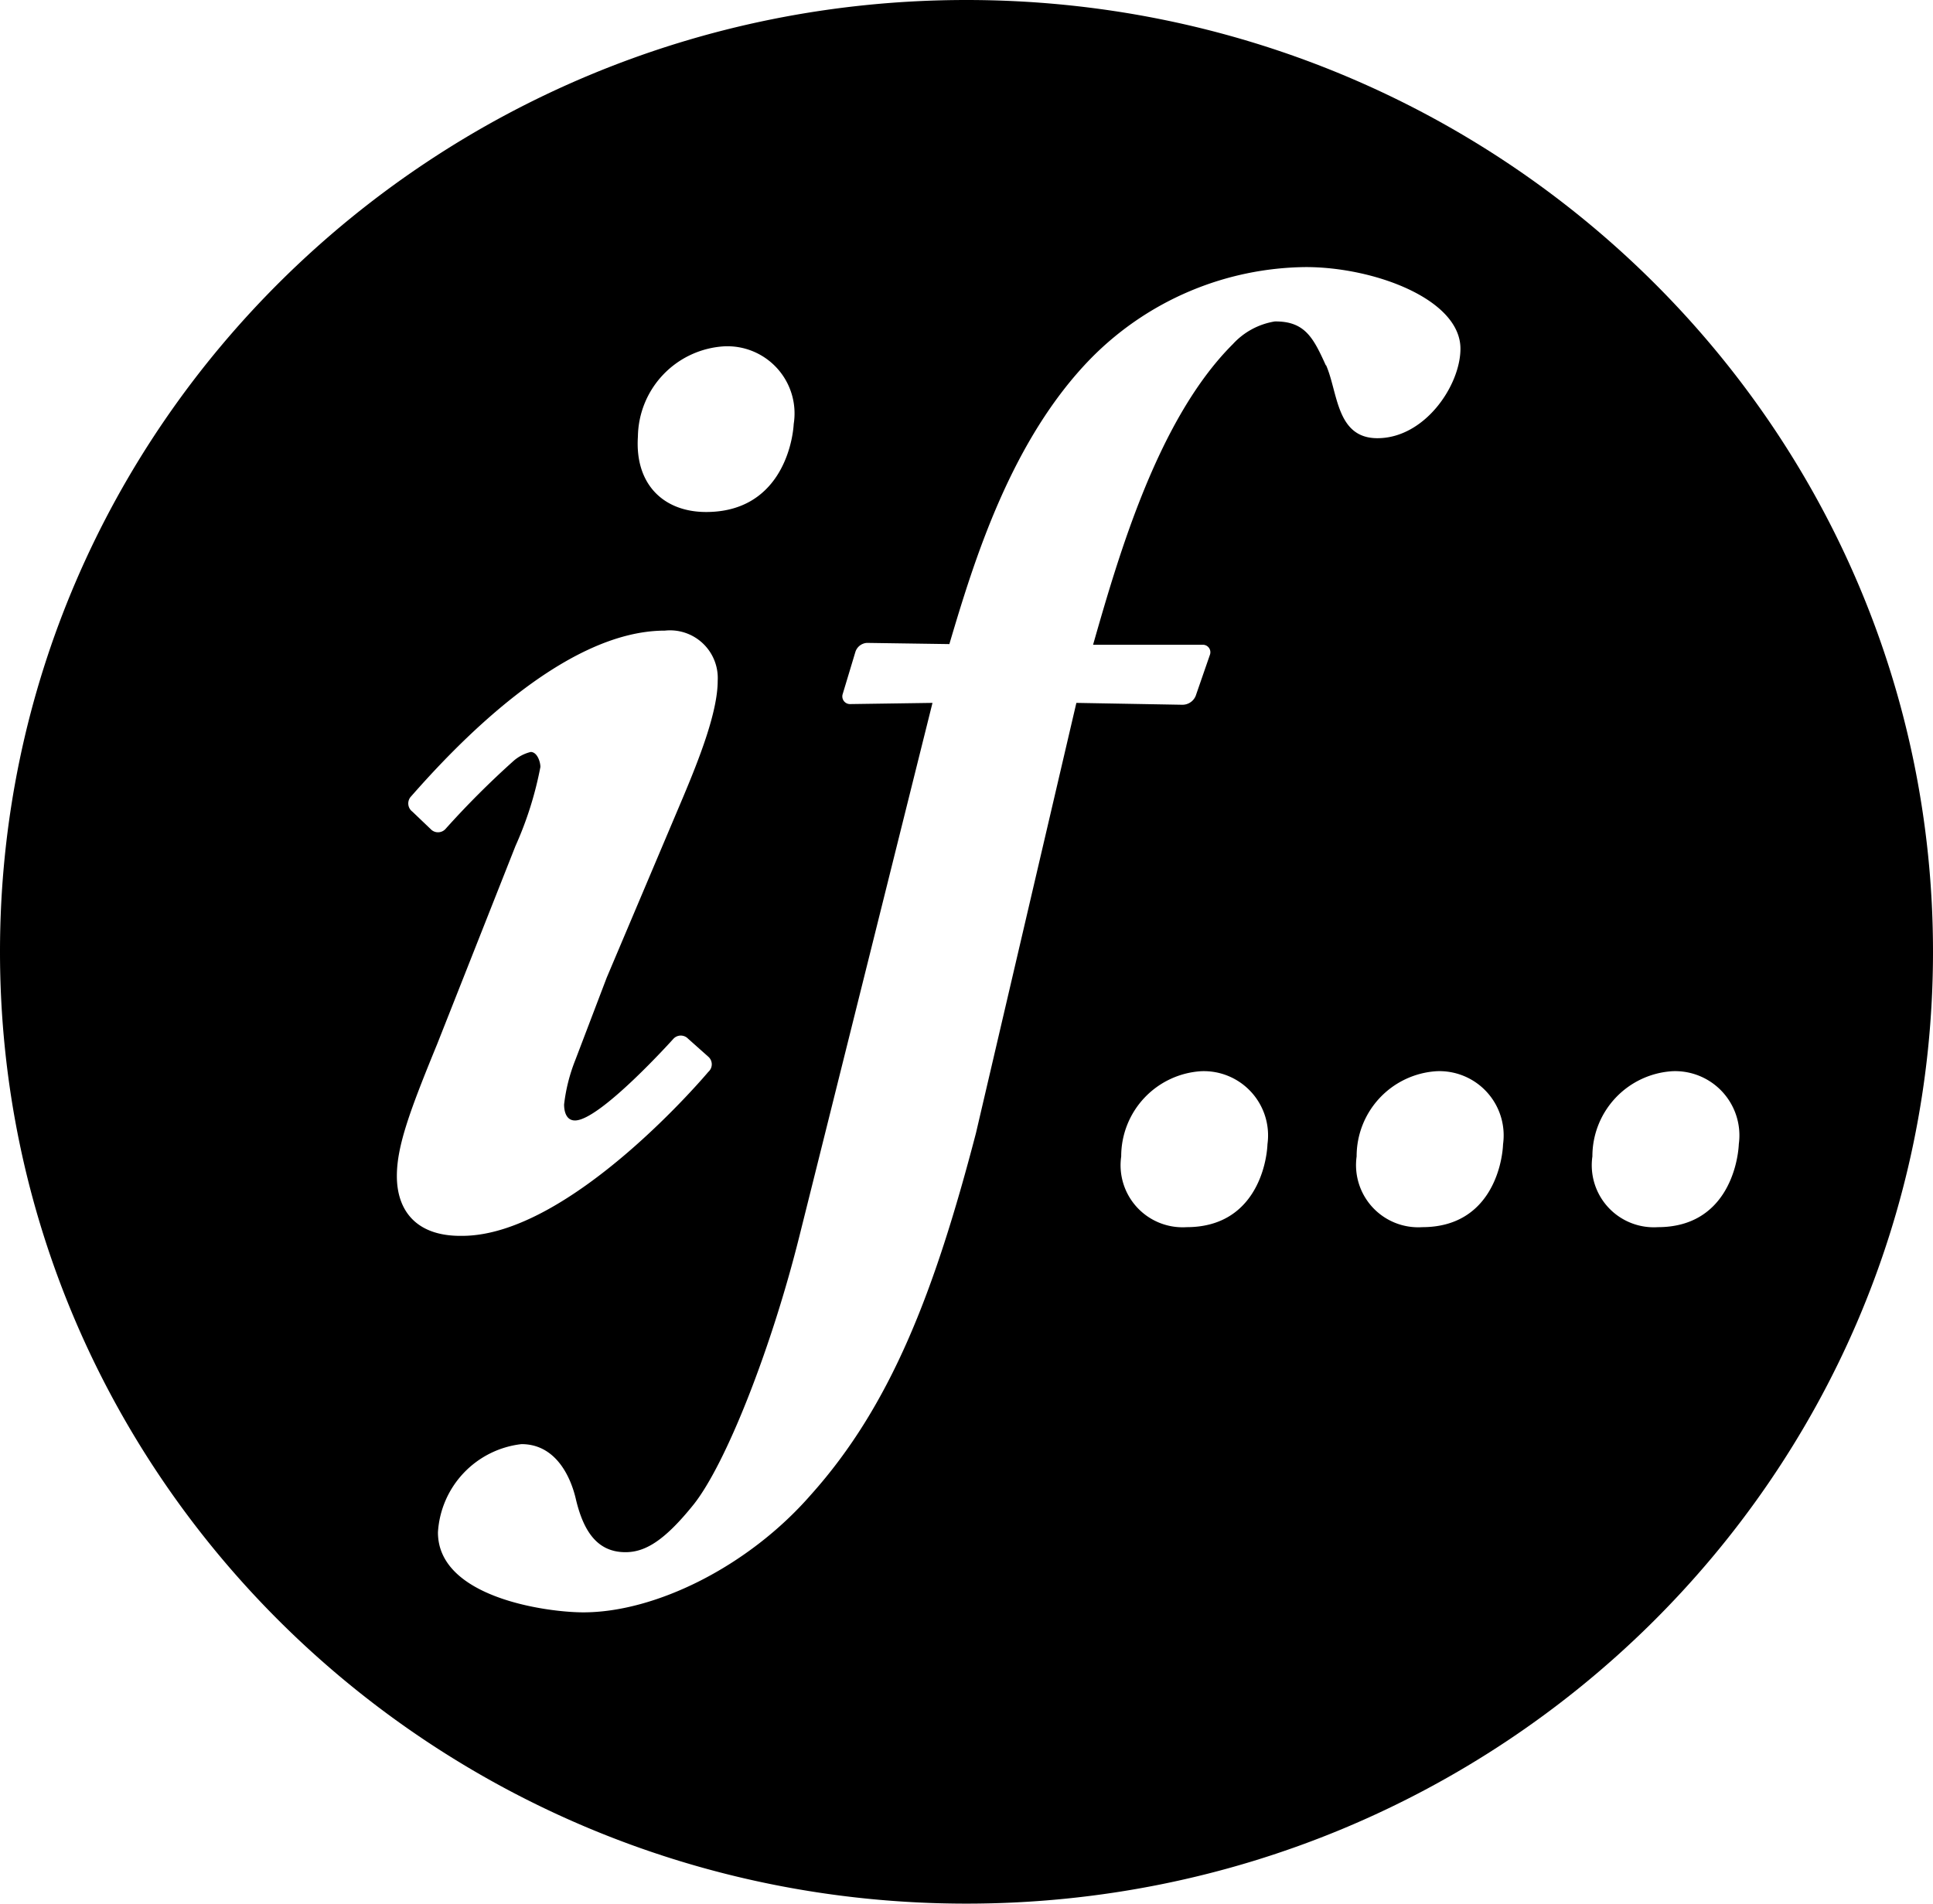 <svg xmlns="http://www.w3.org/2000/svg" viewBox="0 0 113.39 111.69"><title>if</title><g id="Layer_2" data-name="Layer 2"><g id="Layer_1-2" data-name="Layer 1"><path d="M56.69,0C25.38,0,0,25,0,55.84s25.38,55.85,56.69,55.85,56.7-25,56.7-55.85S88,0,56.69,0ZM42.48,20.32a3.94,3.94,0,0,1,4.08,4.55c-.08,1.35-.92,5.17-5.14,5.17-2.48,0-4.19-1.61-4-4.43A5.38,5.38,0,0,1,42.48,20.32ZM23.28,69c0-1.76.76-3.83,2.36-7.73l4.6-11.64A20.82,20.82,0,0,0,31.7,45c0-.31-.19-.88-.57-.88a2.38,2.38,0,0,0-1,.52,51.6,51.6,0,0,0-4,4,.59.59,0,0,1-.82.05l-1.12-1.07a.6.6,0,0,1-.07-.9C26.58,43.92,33,37,39,37a2.8,2.8,0,0,1,3.1,2.95c0,1.83-1.1,4.6-2,6.75L35.59,57.36l-1.84,4.83a10.2,10.2,0,0,0-.66,2.61c0,.13,0,.94.64.94,1.47,0,5.78-4.8,5.78-4.8a.59.59,0,0,1,.85,0L41.55,62a.59.59,0,0,1,0,.89s-8.06,9.62-14.44,9.62C24.39,72.55,23.28,71,23.28,69Zm46.33,3a3.64,3.64,0,0,1-3.84-4.15,5,5,0,0,1,4.69-5,3.77,3.77,0,0,1,3.89,4.28C74.3,68.38,73.57,72,69.61,72Zm8.17-50.55c-.73-1.61-1.22-2.61-3-2.59a4.26,4.26,0,0,0-2.46,1.33c-4.37,4.36-6.67,12.28-8.2,17.64h6.41a.44.44,0,0,1,.44.6l-.8,2.31a.84.84,0,0,1-.82.61l-6.21-.11L57.25,66.48c-2.43,9.33-5,16-9.69,21.23-3.67,4.21-9.12,6.89-13.34,6.89-2.13,0-8.53-.86-8.53-4.69a5.54,5.54,0,0,1,4.9-5.18c2,0,2.89,1.89,3.2,3.27.46,1.91,1.29,3.07,2.9,3.07,1.15,0,2.28-.66,4-2.8,1.89-2.38,4.55-9.12,6.2-15.73,1.32-5.27,7.81-31.3,7.81-31.3l-4.83.07a.45.45,0,0,1-.44-.58l.75-2.49a.76.76,0,0,1,.68-.52l4.83.07c1.45-4.9,3.62-12,8.35-16.81a17.92,17.92,0,0,1,12.56-5.31c4,0,9.07,1.88,9.07,4.79,0,2.15-2.09,5.25-4.87,5.25C78.37,25.71,78.49,23,77.78,21.41ZM83.43,72a3.65,3.65,0,0,1-3.85-4.15,5,5,0,0,1,4.69-5,3.77,3.77,0,0,1,3.9,4.28C88.12,68.38,87.39,72,83.43,72Zm13.82,0a3.64,3.64,0,0,1-3.84-4.15,5,5,0,0,1,4.69-5A3.77,3.77,0,0,1,102,67.12C101.94,68.38,101.21,72,97.25,72Z"/></g></g></svg>